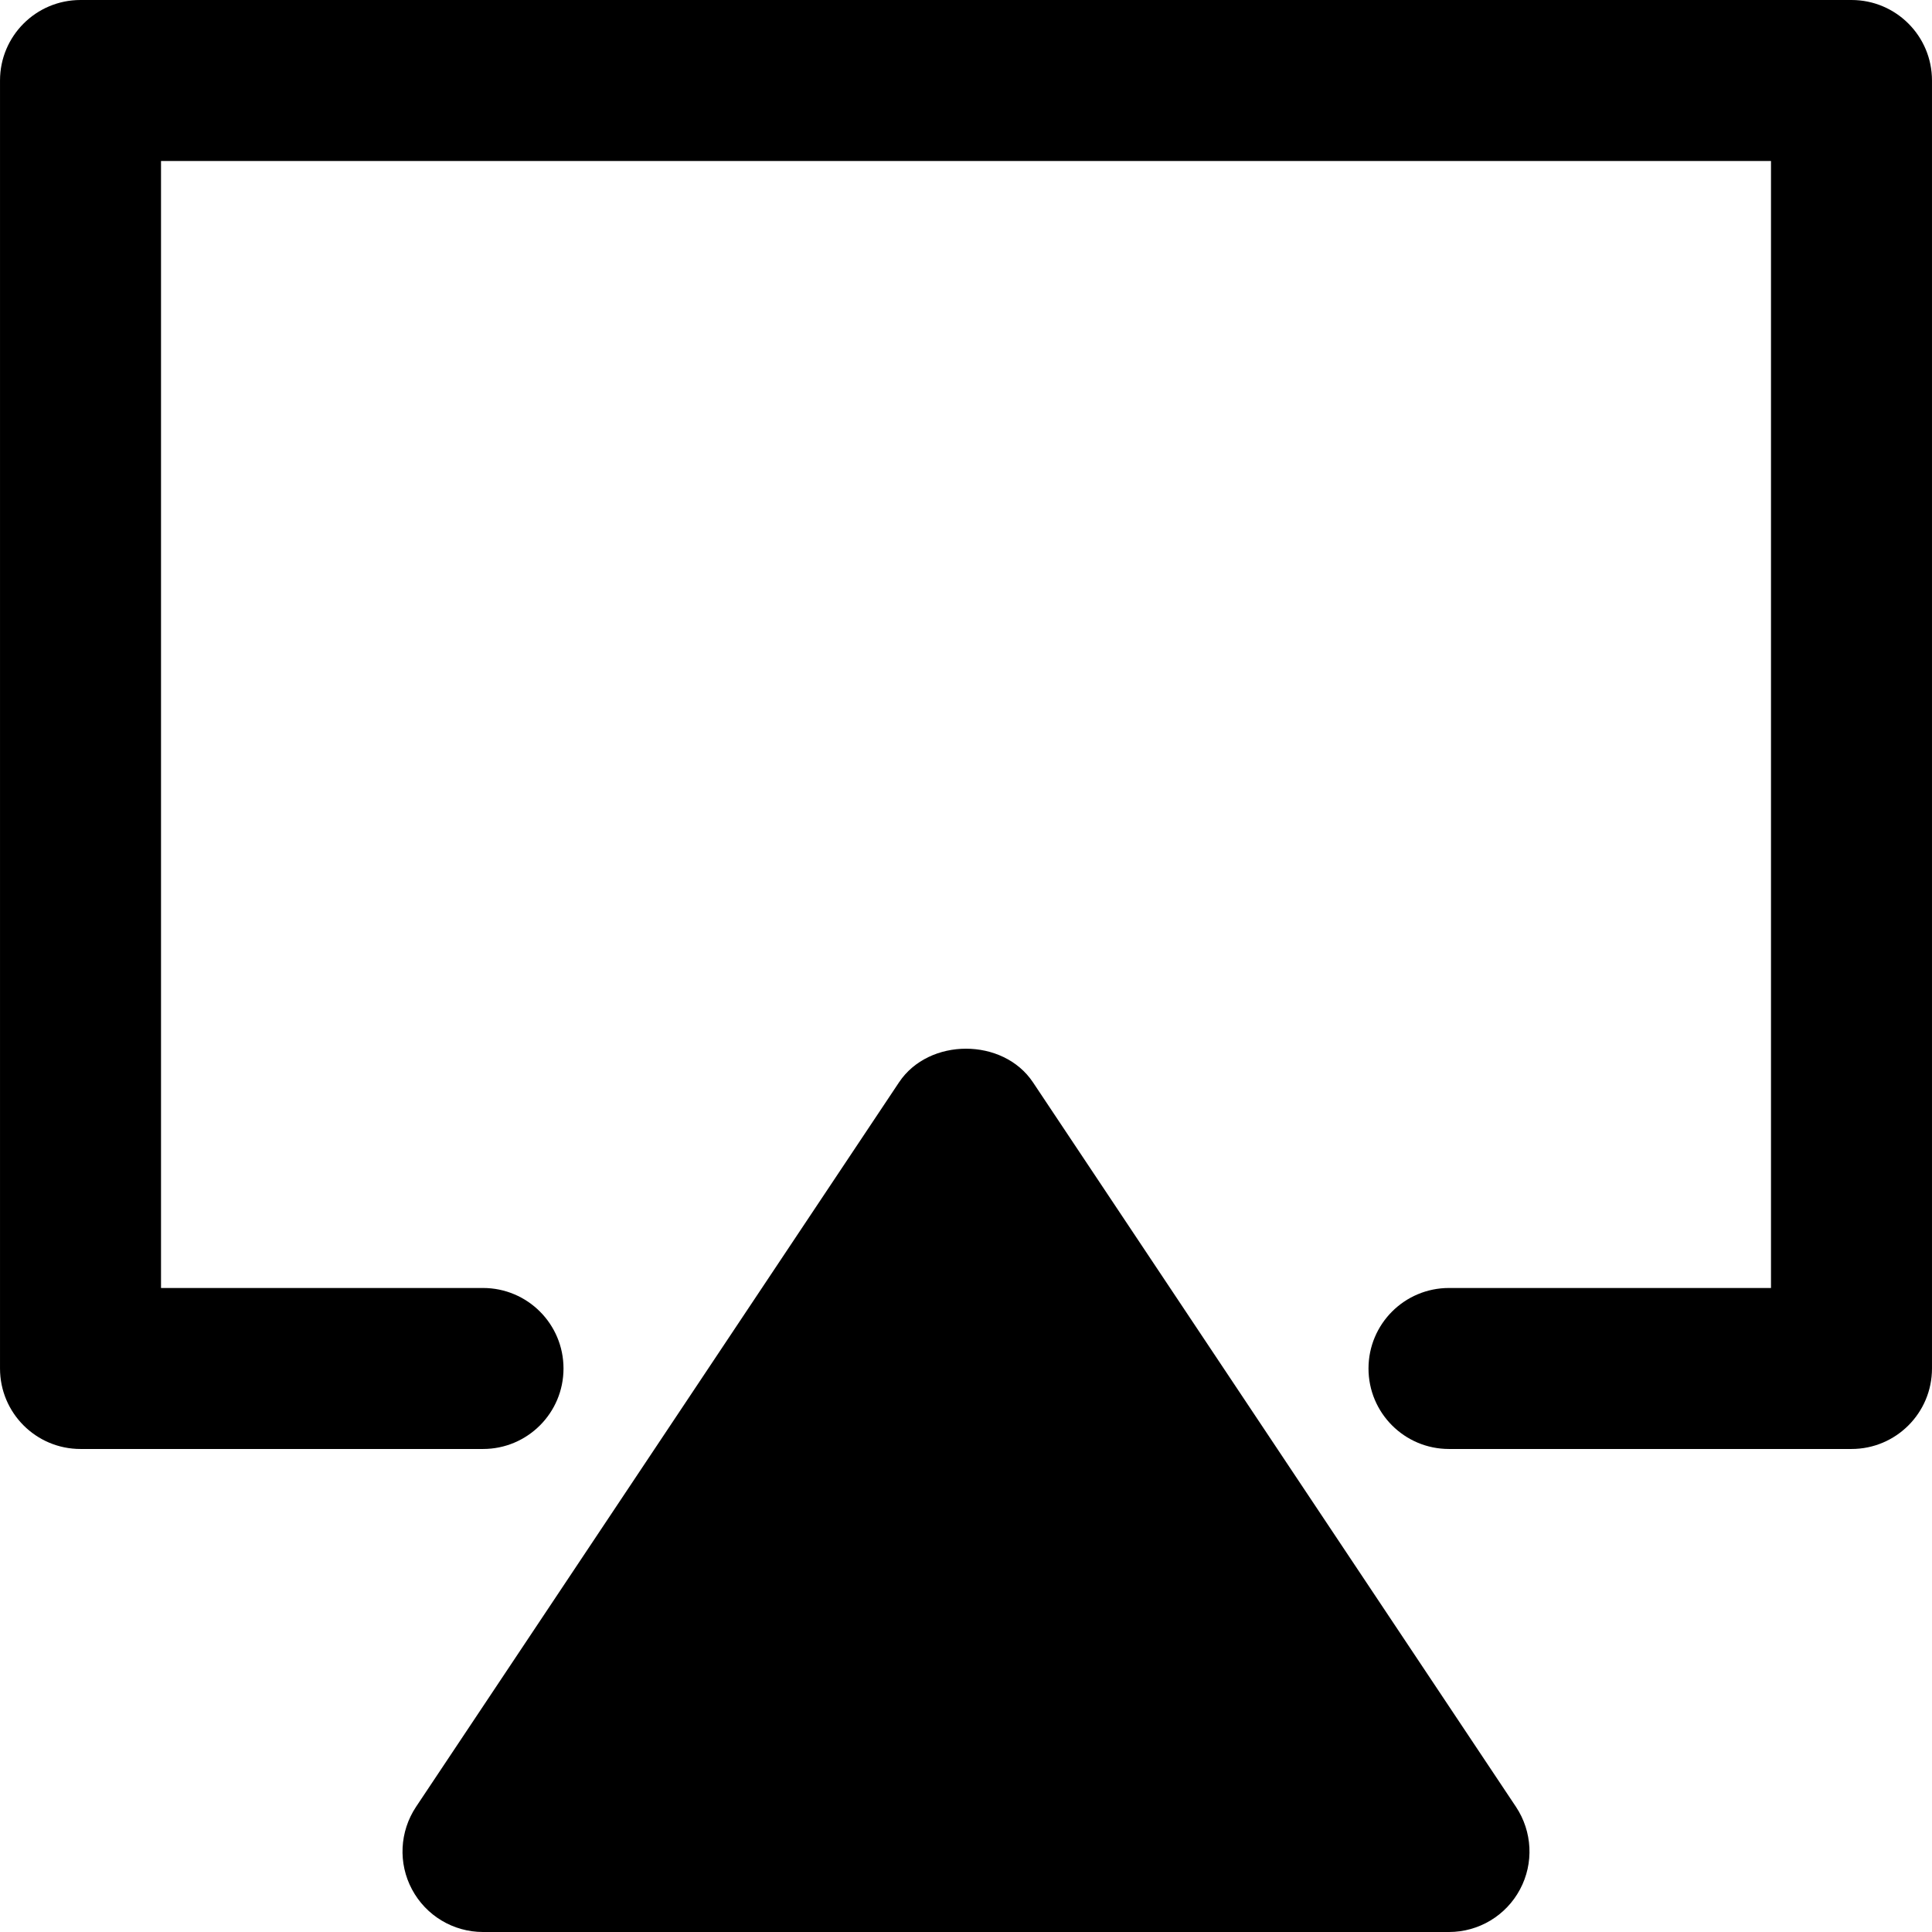 <?xml version="1.0" encoding="iso-8859-1"?>
<!-- Uploaded to: SVG Repo, www.svgrepo.com, Generator: SVG Repo Mixer Tools -->
<svg fill="#000000" height="800px" width="800px" version="1.1" id="Layer_1" xmlns="http://www.w3.org/2000/svg" xmlns:xlink="http://www.w3.org/1999/xlink" 
	 viewBox="0 0 512.006 512.006" xml:space="preserve">
<g>
	<g>
		<g>
			<path d="M490.67,0H21.337C9.539,0,0.003,9.557,0.003,21.333v341.333C0.003,374.443,9.539,384,21.337,384h106.667
				c11.797,0,21.333-9.557,21.333-21.333s-9.536-21.333-21.333-21.333H42.67V42.667h426.667v298.667h-85.333
				c-11.797,0-21.333,9.557-21.333,21.333S372.206,384,384.003,384H490.67c11.797,0,21.333-9.557,21.333-21.333V21.333
				C512.003,9.557,502.467,0,490.67,0z"/>
			<path d="M273.753,286.833c-7.915-11.883-27.584-11.883-35.499,0l-128,192c-4.352,6.549-4.779,14.955-1.067,21.888
				c3.712,6.955,10.944,11.285,18.816,11.285h256c7.872,0,15.104-4.331,18.816-11.285c3.712-6.933,3.285-15.339-1.067-21.888
				L273.753,286.833z"/>
		</g>
	</g>
</g>
</svg>